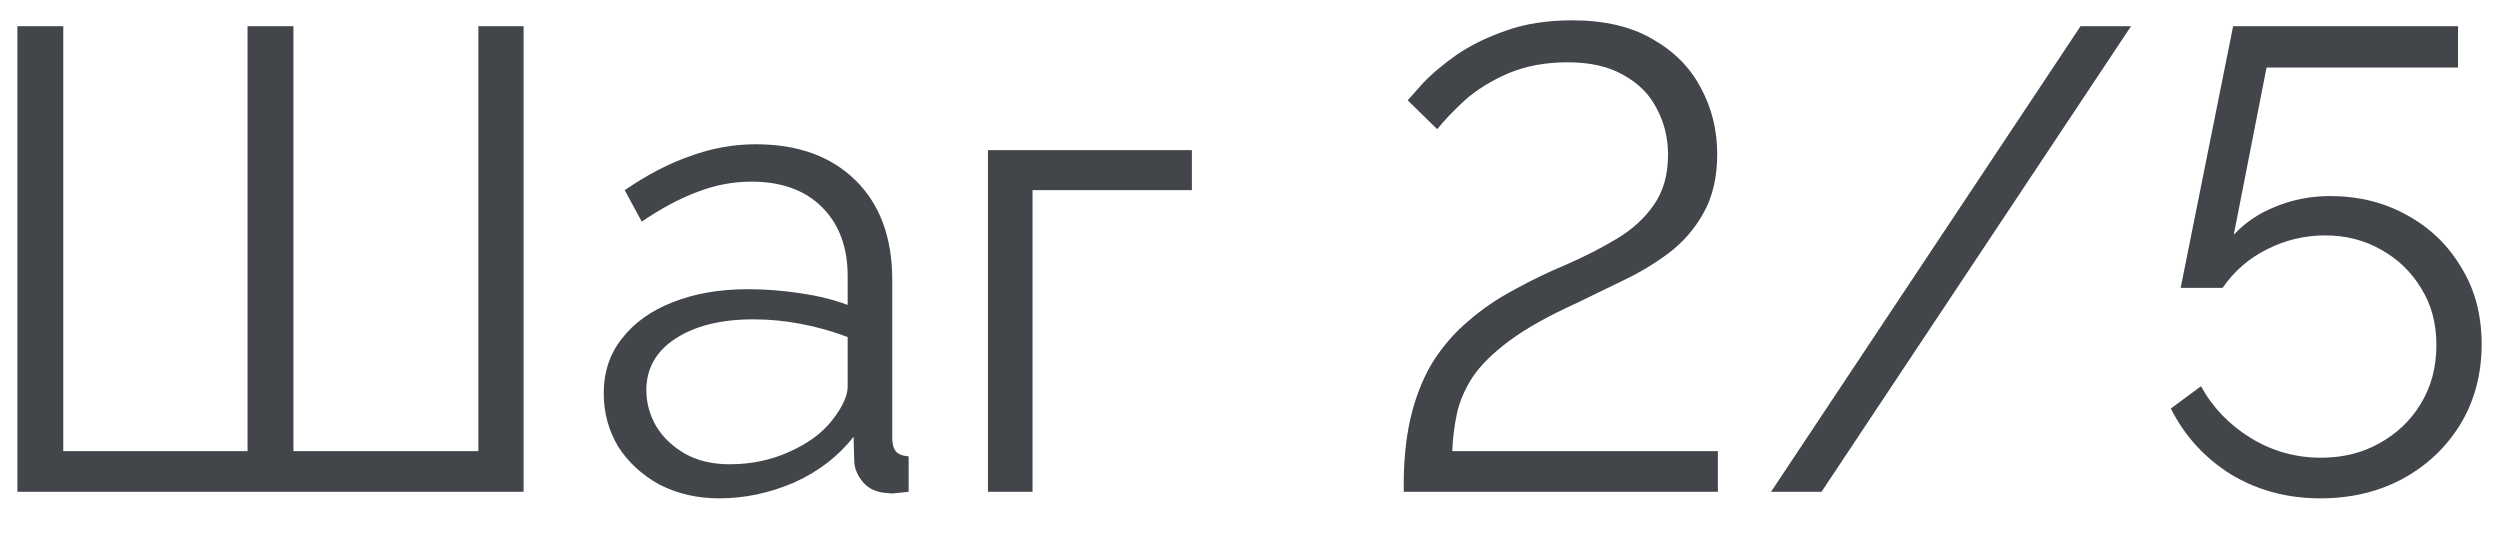 <?xml version="1.0" encoding="UTF-8"?> <svg xmlns="http://www.w3.org/2000/svg" width="61" height="13" viewBox="0 0 61 13" fill="none"> <path d="M0.424 12V0.64H1.544V11.008H6.04V0.64H7.16V11.008H11.672V0.64H12.776V12H0.424ZM14.731 9.6C14.731 9.077 14.88 8.629 15.179 8.256C15.478 7.872 15.889 7.579 16.411 7.376C16.945 7.163 17.558 7.056 18.251 7.056C18.657 7.056 19.078 7.088 19.515 7.152C19.953 7.216 20.342 7.312 20.683 7.44V6.736C20.683 6.032 20.475 5.472 20.059 5.056C19.643 4.64 19.067 4.432 18.331 4.432C17.883 4.432 17.441 4.517 17.003 4.688C16.576 4.848 16.128 5.088 15.659 5.408L15.243 4.64C15.787 4.267 16.32 3.989 16.843 3.808C17.366 3.616 17.899 3.52 18.443 3.52C19.467 3.52 20.278 3.813 20.875 4.4C21.473 4.987 21.771 5.797 21.771 6.832V10.688C21.771 10.837 21.803 10.949 21.867 11.024C21.931 11.088 22.032 11.125 22.171 11.136V12C22.054 12.011 21.953 12.021 21.867 12.032C21.782 12.043 21.718 12.043 21.675 12.032C21.409 12.021 21.206 11.936 21.067 11.776C20.928 11.616 20.854 11.445 20.843 11.264L20.827 10.656C20.454 11.136 19.968 11.509 19.371 11.776C18.774 12.032 18.166 12.16 17.547 12.16C17.014 12.16 16.529 12.048 16.091 11.824C15.665 11.589 15.329 11.28 15.083 10.896C14.848 10.501 14.731 10.069 14.731 9.6ZM20.315 10.24C20.433 10.091 20.523 9.947 20.587 9.808C20.651 9.669 20.683 9.547 20.683 9.44V8.224C20.32 8.085 19.942 7.979 19.547 7.904C19.163 7.829 18.774 7.792 18.379 7.792C17.601 7.792 16.971 7.947 16.491 8.256C16.011 8.565 15.771 8.987 15.771 9.52C15.771 9.829 15.851 10.123 16.011 10.4C16.171 10.667 16.406 10.891 16.715 11.072C17.024 11.243 17.387 11.328 17.803 11.328C18.326 11.328 18.811 11.227 19.259 11.024C19.718 10.821 20.07 10.56 20.315 10.24ZM24.106 12V3.664H29.082V4.64H25.194V12H24.106ZM34.252 12C34.242 11.328 34.295 10.736 34.412 10.224C34.53 9.712 34.706 9.259 34.94 8.864C35.186 8.469 35.479 8.128 35.82 7.84C36.162 7.541 36.546 7.28 36.972 7.056C37.378 6.832 37.799 6.629 38.236 6.448C38.674 6.256 39.079 6.048 39.452 5.824C39.826 5.6 40.124 5.328 40.348 5.008C40.583 4.677 40.7 4.267 40.7 3.776C40.7 3.371 40.61 2.997 40.428 2.656C40.258 2.315 39.991 2.043 39.628 1.84C39.266 1.627 38.807 1.52 38.252 1.52C37.708 1.52 37.223 1.611 36.796 1.792C36.38 1.973 36.028 2.192 35.74 2.448C35.463 2.704 35.239 2.939 35.068 3.152L34.348 2.448C34.412 2.373 34.54 2.229 34.732 2.016C34.935 1.803 35.202 1.579 35.532 1.344C35.874 1.109 36.274 0.912 36.732 0.752C37.202 0.581 37.746 0.496 38.364 0.496C39.154 0.496 39.81 0.651 40.332 0.96C40.855 1.259 41.244 1.653 41.5 2.144C41.767 2.635 41.9 3.173 41.9 3.76C41.9 4.325 41.788 4.805 41.564 5.2C41.351 5.584 41.068 5.909 40.716 6.176C40.375 6.432 40.002 6.656 39.596 6.848C39.202 7.04 38.828 7.221 38.476 7.392C37.794 7.701 37.25 8.005 36.844 8.304C36.439 8.603 36.135 8.901 35.932 9.2C35.74 9.499 35.612 9.797 35.548 10.096C35.484 10.395 35.447 10.699 35.436 11.008H41.916V12H34.252ZM51.997 0.64L44.445 12H43.213L50.765 0.64H51.997ZM56.616 12.16C55.806 12.16 55.075 11.963 54.424 11.568C53.784 11.163 53.299 10.629 52.968 9.968L53.704 9.424C53.992 9.947 54.398 10.368 54.92 10.688C55.443 11.008 56.014 11.168 56.632 11.168C57.166 11.168 57.64 11.051 58.056 10.816C58.483 10.581 58.819 10.261 59.064 9.856C59.32 9.44 59.448 8.96 59.448 8.416C59.448 7.893 59.325 7.435 59.08 7.04C58.835 6.635 58.51 6.32 58.104 6.096C57.699 5.861 57.24 5.744 56.728 5.744C56.237 5.744 55.768 5.856 55.32 6.08C54.872 6.304 54.51 6.619 54.232 7.024H53.208L54.488 0.64H59.976V1.648H55.304L54.504 5.728C54.782 5.429 55.123 5.2 55.528 5.04C55.944 4.869 56.387 4.784 56.856 4.784C57.55 4.784 58.173 4.939 58.728 5.248C59.294 5.557 59.736 5.984 60.056 6.528C60.387 7.061 60.552 7.685 60.552 8.4C60.552 9.136 60.376 9.792 60.024 10.368C59.672 10.933 59.197 11.376 58.6 11.696C58.014 12.005 57.352 12.16 56.616 12.16Z" fill="#42464B"></path> </svg> 
